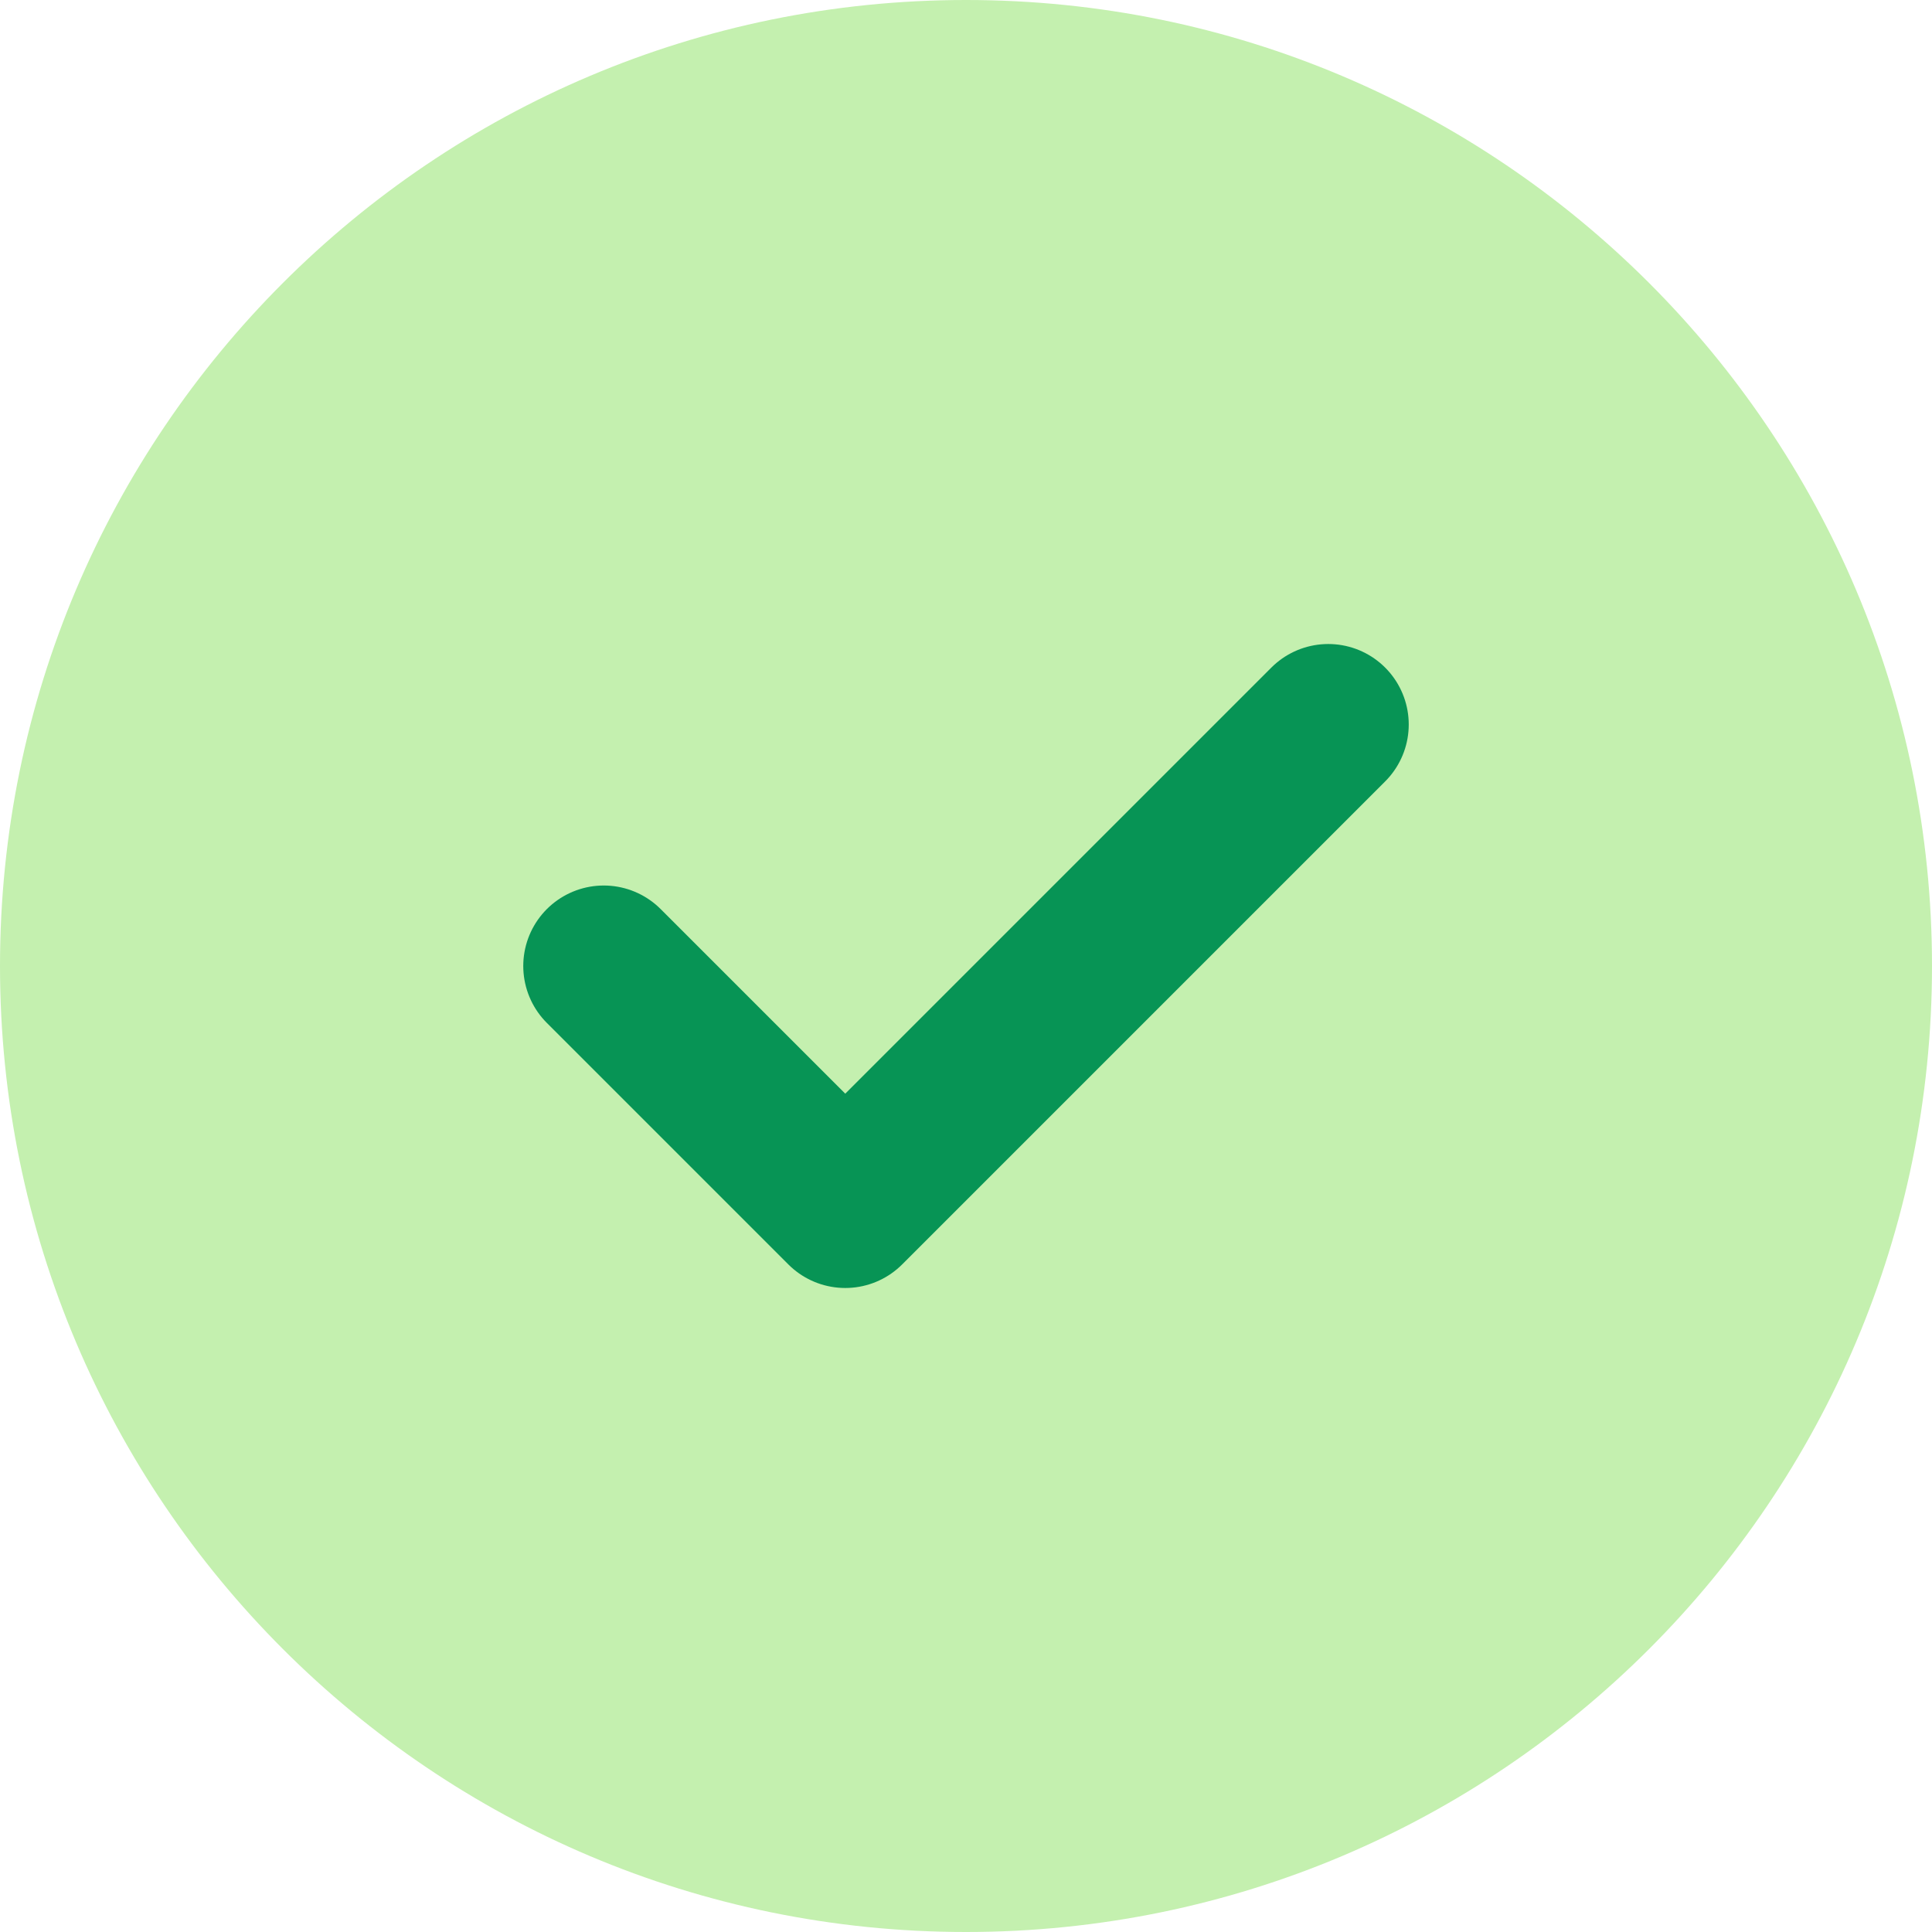 <svg width="28" height="28" viewBox="0 0 28 28" fill="none" xmlns="http://www.w3.org/2000/svg">
<path d="M0 14C0 6.268 6.268 0 14 0C21.732 0 28 6.268 28 14C28 21.732 21.732 28 14 28C6.268 28 0 21.732 0 14Z" fill="#C4F0AF"/>
<path d="M8.75 14L12.25 17.5L19.25 10.5" stroke="#079455" stroke-width="2.333" stroke-linecap="round" stroke-linejoin="round"/>
</svg>
